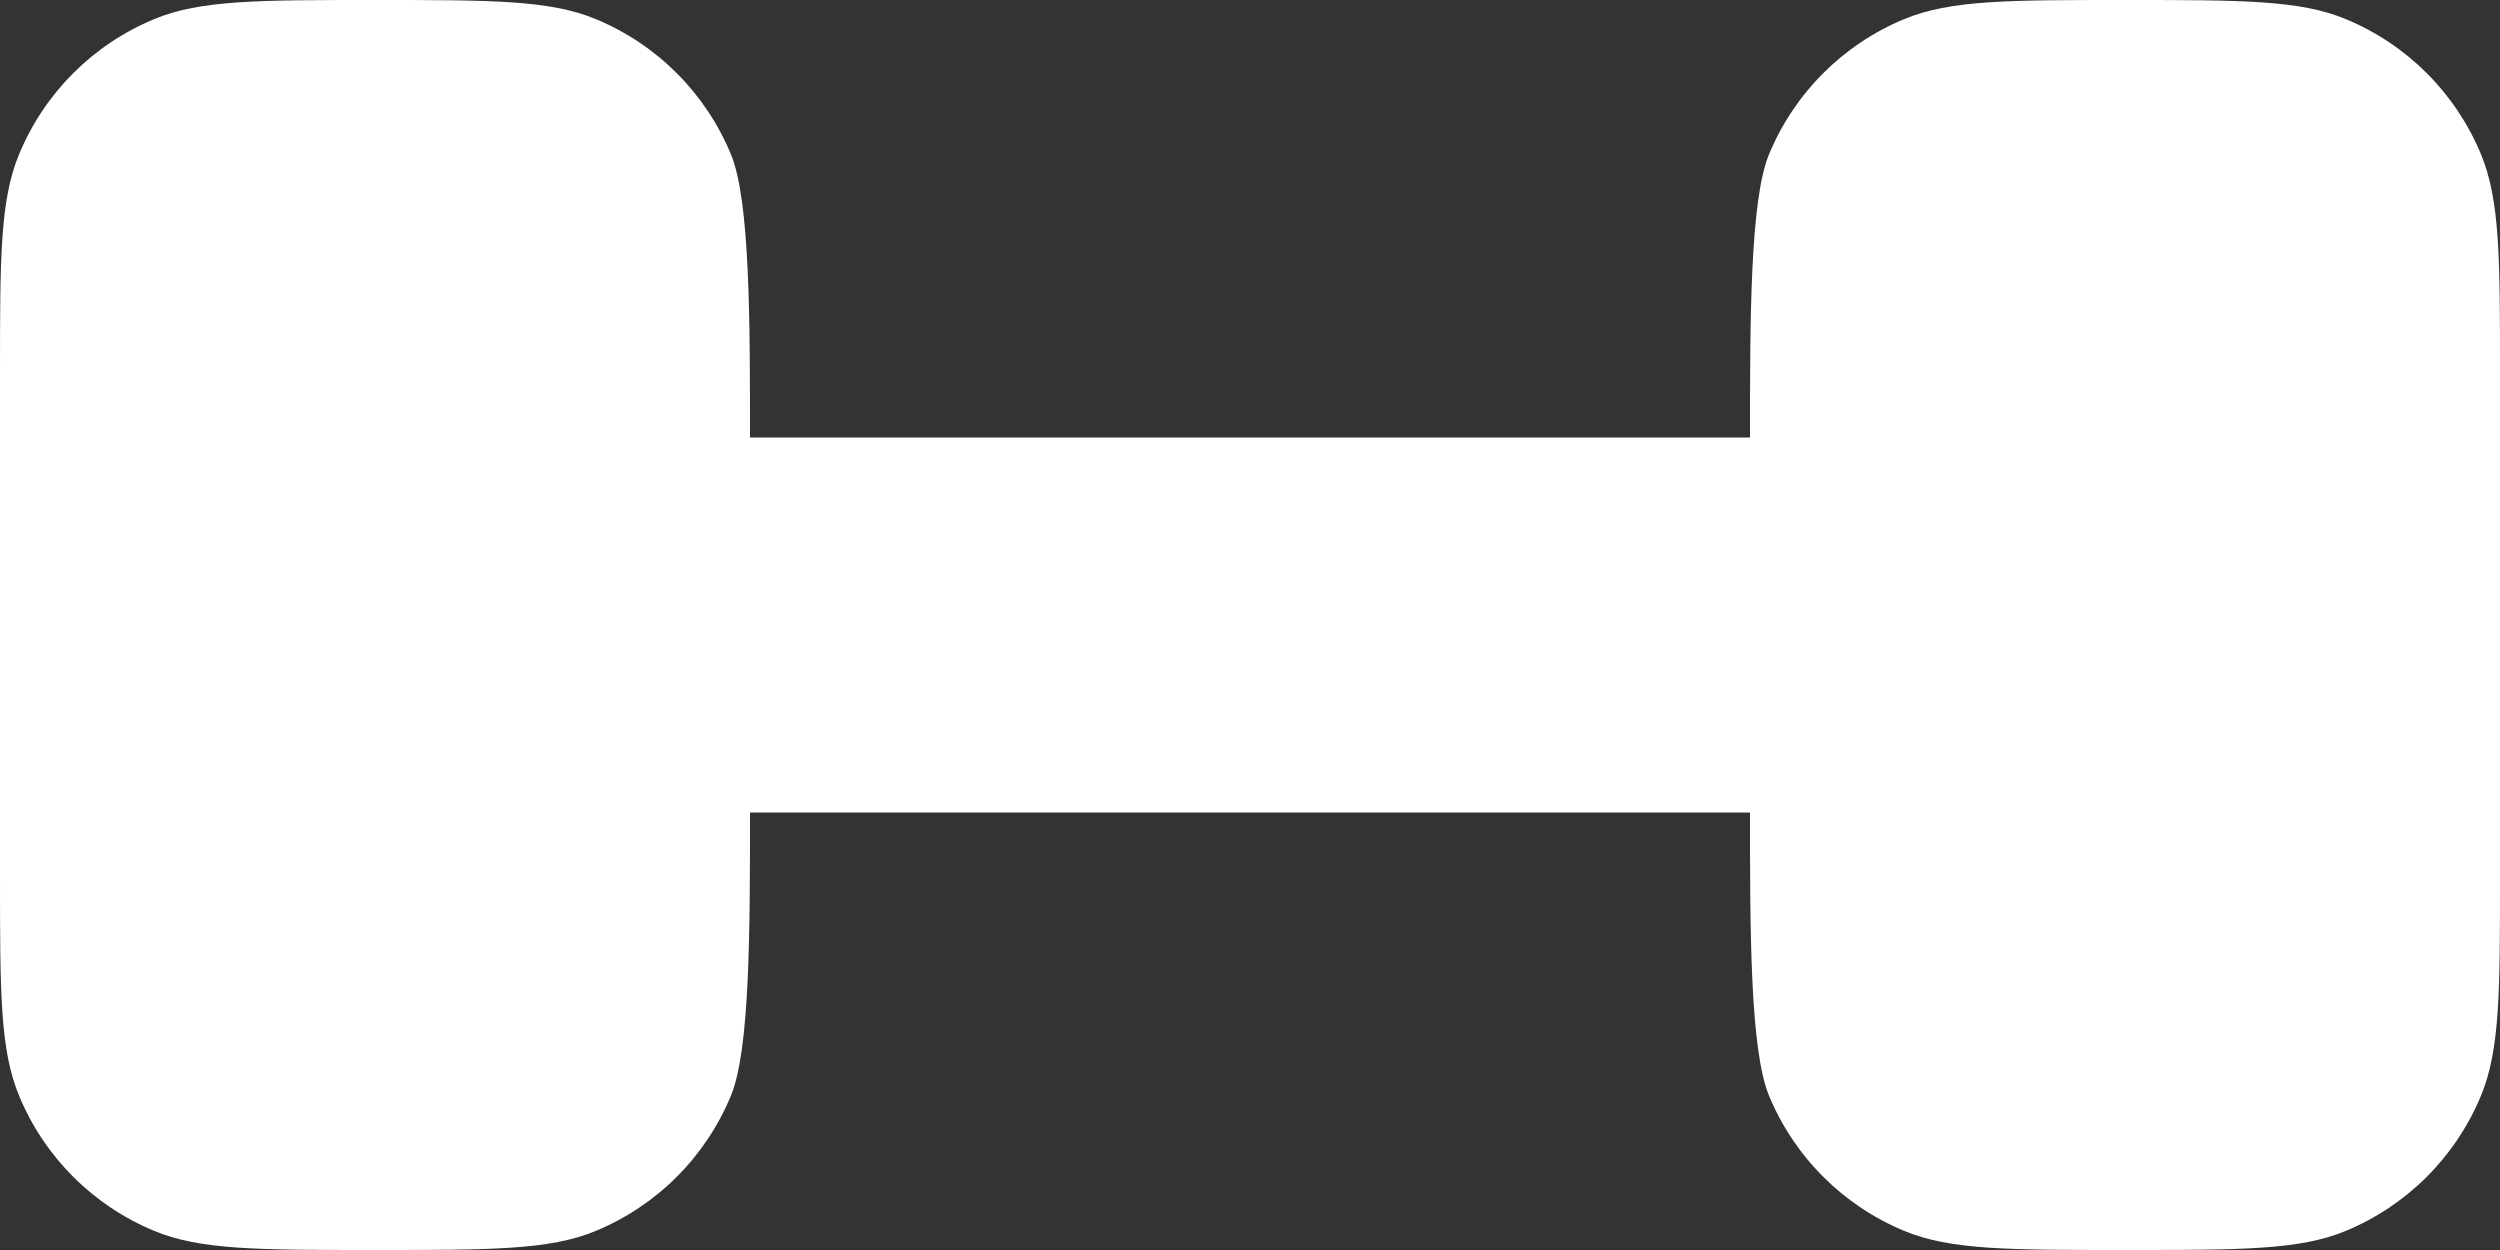 <svg xmlns="http://www.w3.org/2000/svg" fill="none" viewBox="0 0 50 25" height="25" width="50">
<rect x="0" y="0" width="50" height="25" fill="#333333" stroke="none"/>
<path fill="white" d="M50 17.5V7.5C50 5.17 50 4.005 49.62 3.087C49.112 1.861 48.139 0.888 46.913 0.381C45.995 -4.84288e-07 44.83 0 42.5 0C40.17 0 39.005 -4.84288e-07 38.087 0.381C36.861 0.888 35.888 1.861 35.38 3.087C35 4.005 35 6.42 35 8.75H15C15 6.42 15 4.005 14.619 3.087C14.112 1.861 13.139 0.888 11.913 0.381C10.995 -4.84288e-07 9.83 0 7.5 0C5.17 0 4.005 -4.84288e-07 3.087 0.381C1.861 0.888 0.888 1.861 0.381 3.087C1.11759e-07 4.005 0 5.17 0 7.5V17.5C0 19.83 1.11759e-07 20.994 0.381 21.913C0.888 23.139 1.861 24.112 3.087 24.619C4.005 25 5.17 25 7.5 25C9.83 25 10.995 25 11.913 24.619C13.139 24.112 14.112 23.139 14.619 21.913C15 20.994 15 18.58 15 16.25H35C35 18.58 35 20.994 35.38 21.913C35.888 23.139 36.861 24.112 38.087 24.619C39.005 25 40.17 25 42.5 25C44.83 25 45.995 25 46.913 24.619C48.139 24.112 49.112 23.139 49.62 21.913C50 20.994 50 19.83 50 17.5Z"></path>
</svg>
